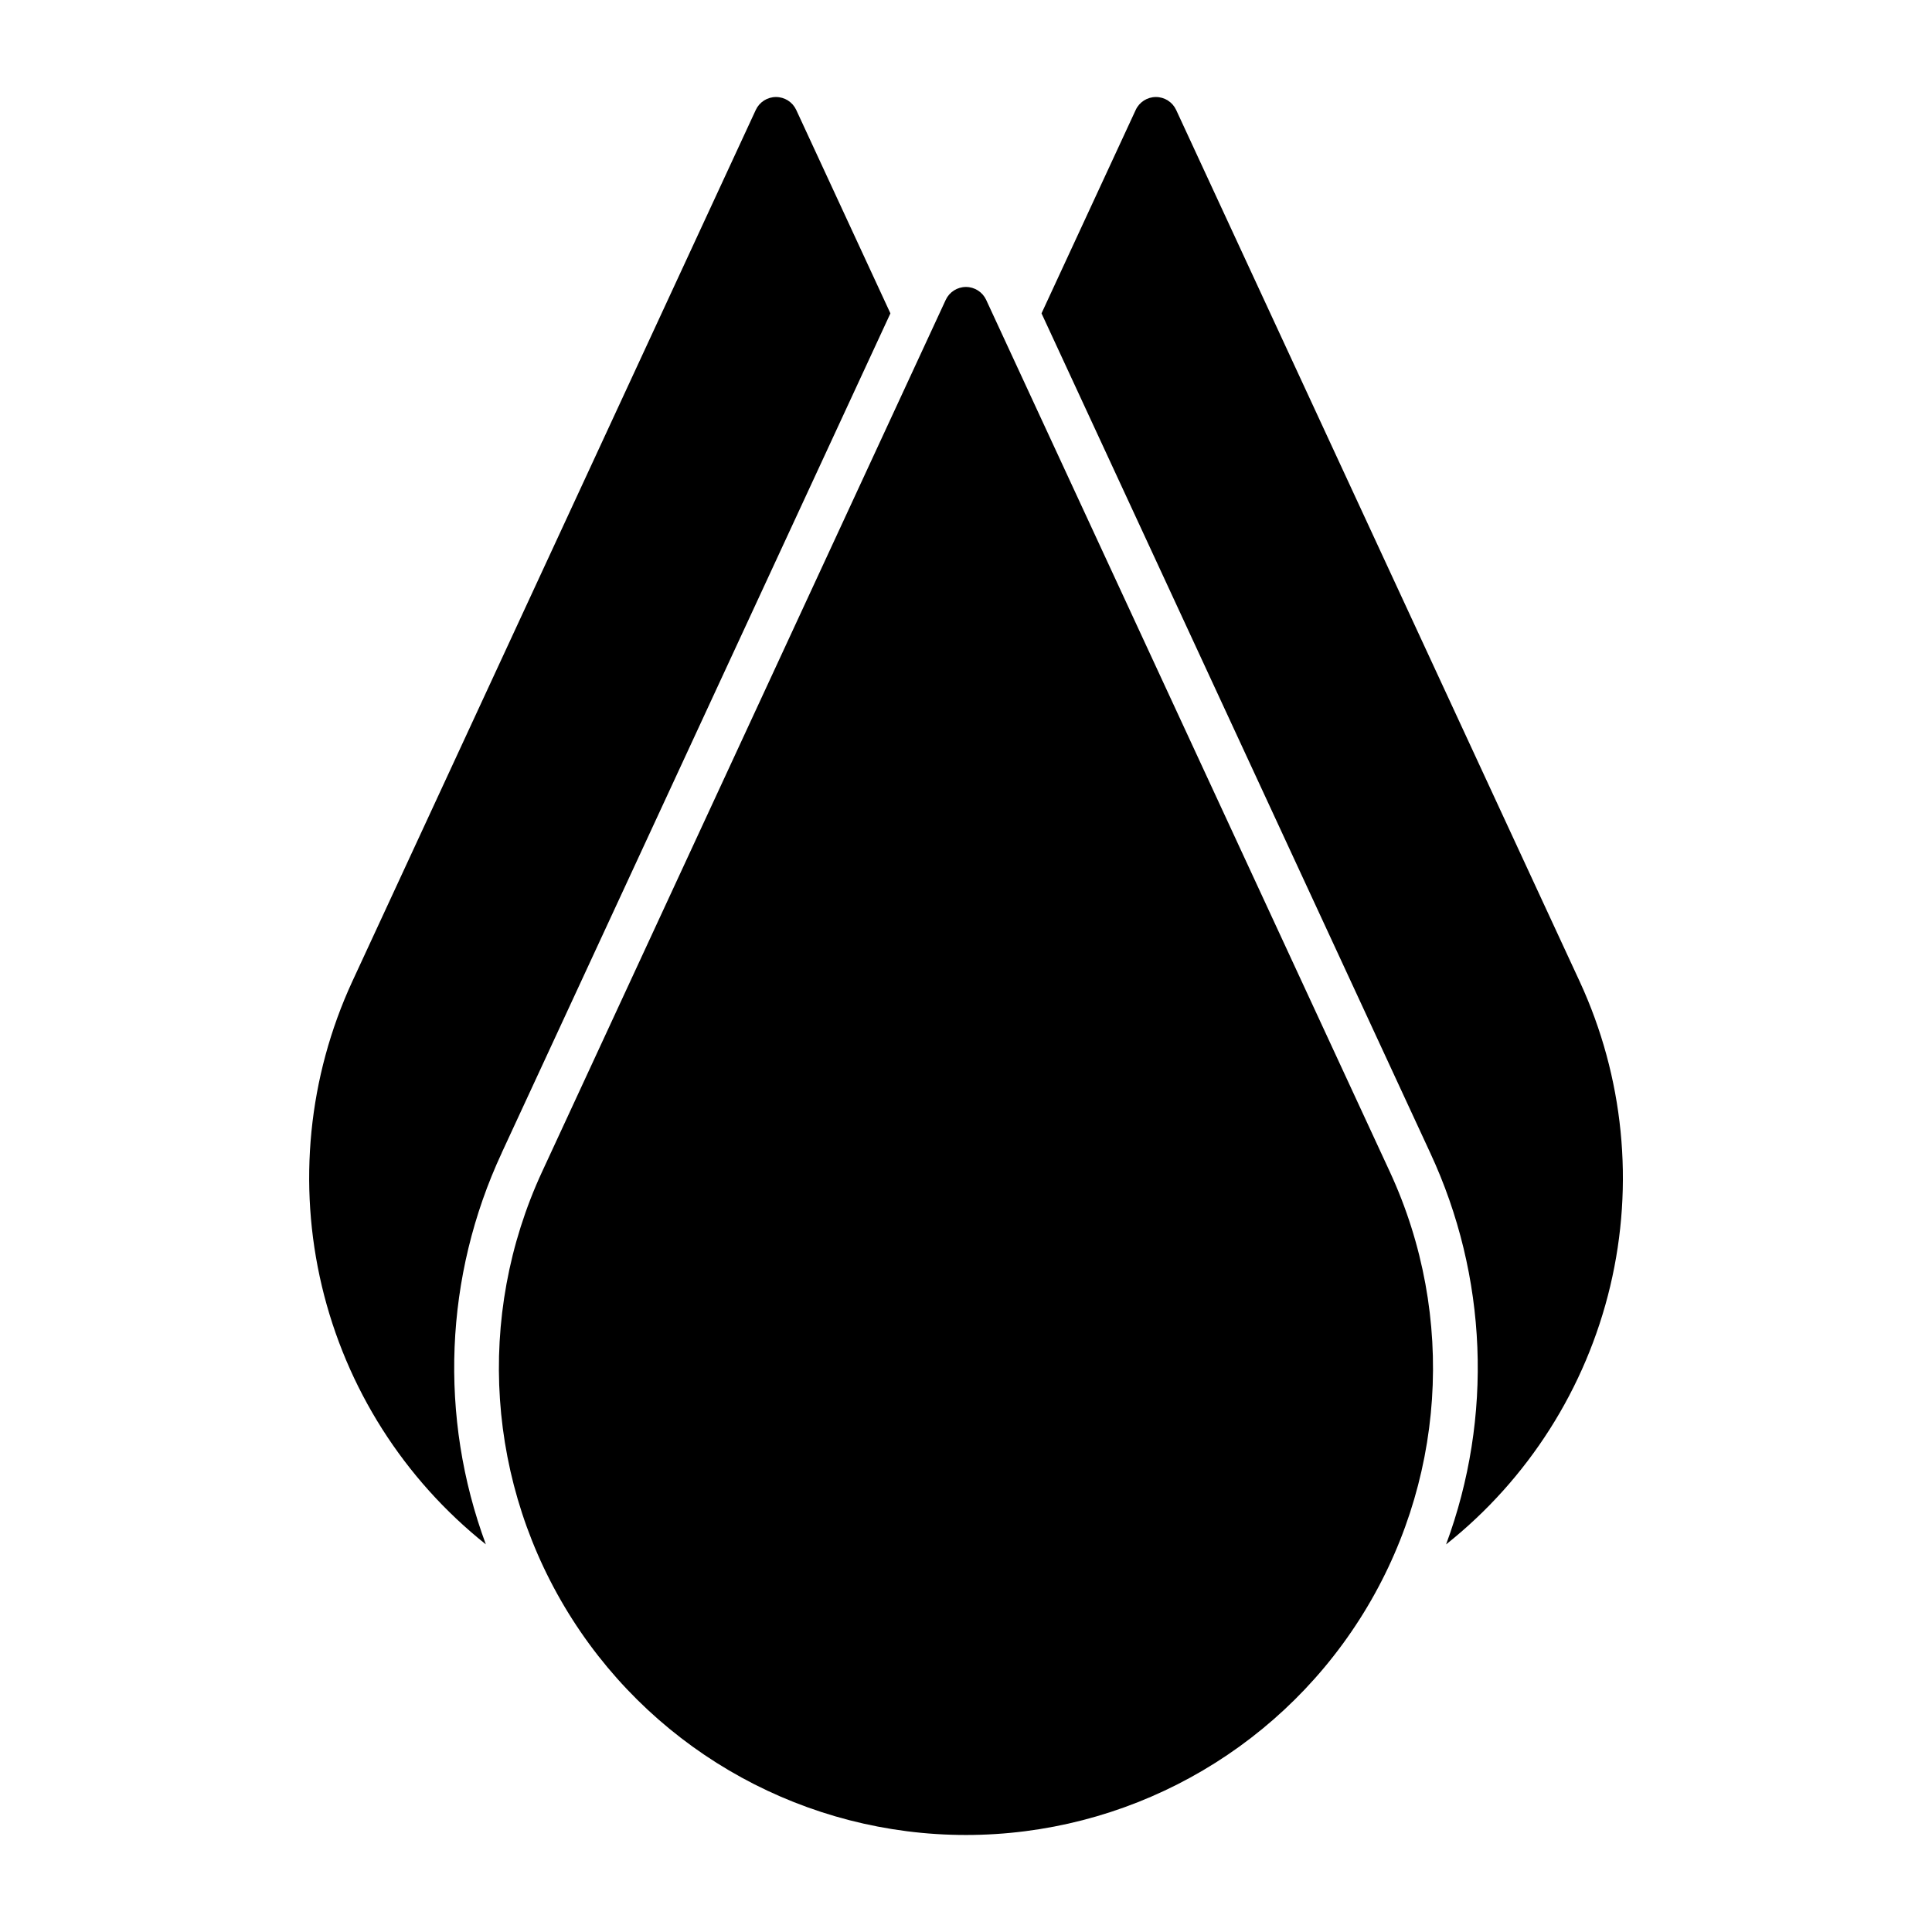 <?xml version="1.0" encoding="UTF-8"?>
<!-- Uploaded to: SVG Repo, www.svgrepo.com, Generator: SVG Repo Mixer Tools -->
<svg fill="#000000" width="800px" height="800px" version="1.1" viewBox="144 144 512 512" xmlns="http://www.w3.org/2000/svg">
 <path d="m512.31 454.51c17.746 38.328 14.723 83.059-8.02 118.65-22.746 35.59-62.066 57.129-104.3 57.129s-81.559-21.539-104.3-57.129c-22.746-35.594-25.77-80.324-8.023-118.65l106.96-231.04c0.969-2.086 3.059-3.422 5.359-3.422s4.391 1.336 5.359 3.422zm-235.36-4.965 103.02-222.5-24.961-53.914c-0.969-2.086-3.059-3.422-5.359-3.422s-4.391 1.336-5.359 3.422l-106.96 231.03c-11.629 25.234-14.457 53.637-8.035 80.668s21.723 51.129 43.457 68.438c-12.492-33.75-10.98-71.094 4.207-103.72zm285.71-45.383-106.97-231.03c-0.969-2.086-3.059-3.422-5.359-3.422s-4.391 1.336-5.356 3.422l-24.961 53.91 103.02 222.5c15.184 32.637 16.695 69.984 4.195 103.74 21.754-17.297 37.07-41.395 43.496-68.434 6.422-27.039 3.582-55.453-8.066-80.688z"/>
</svg>